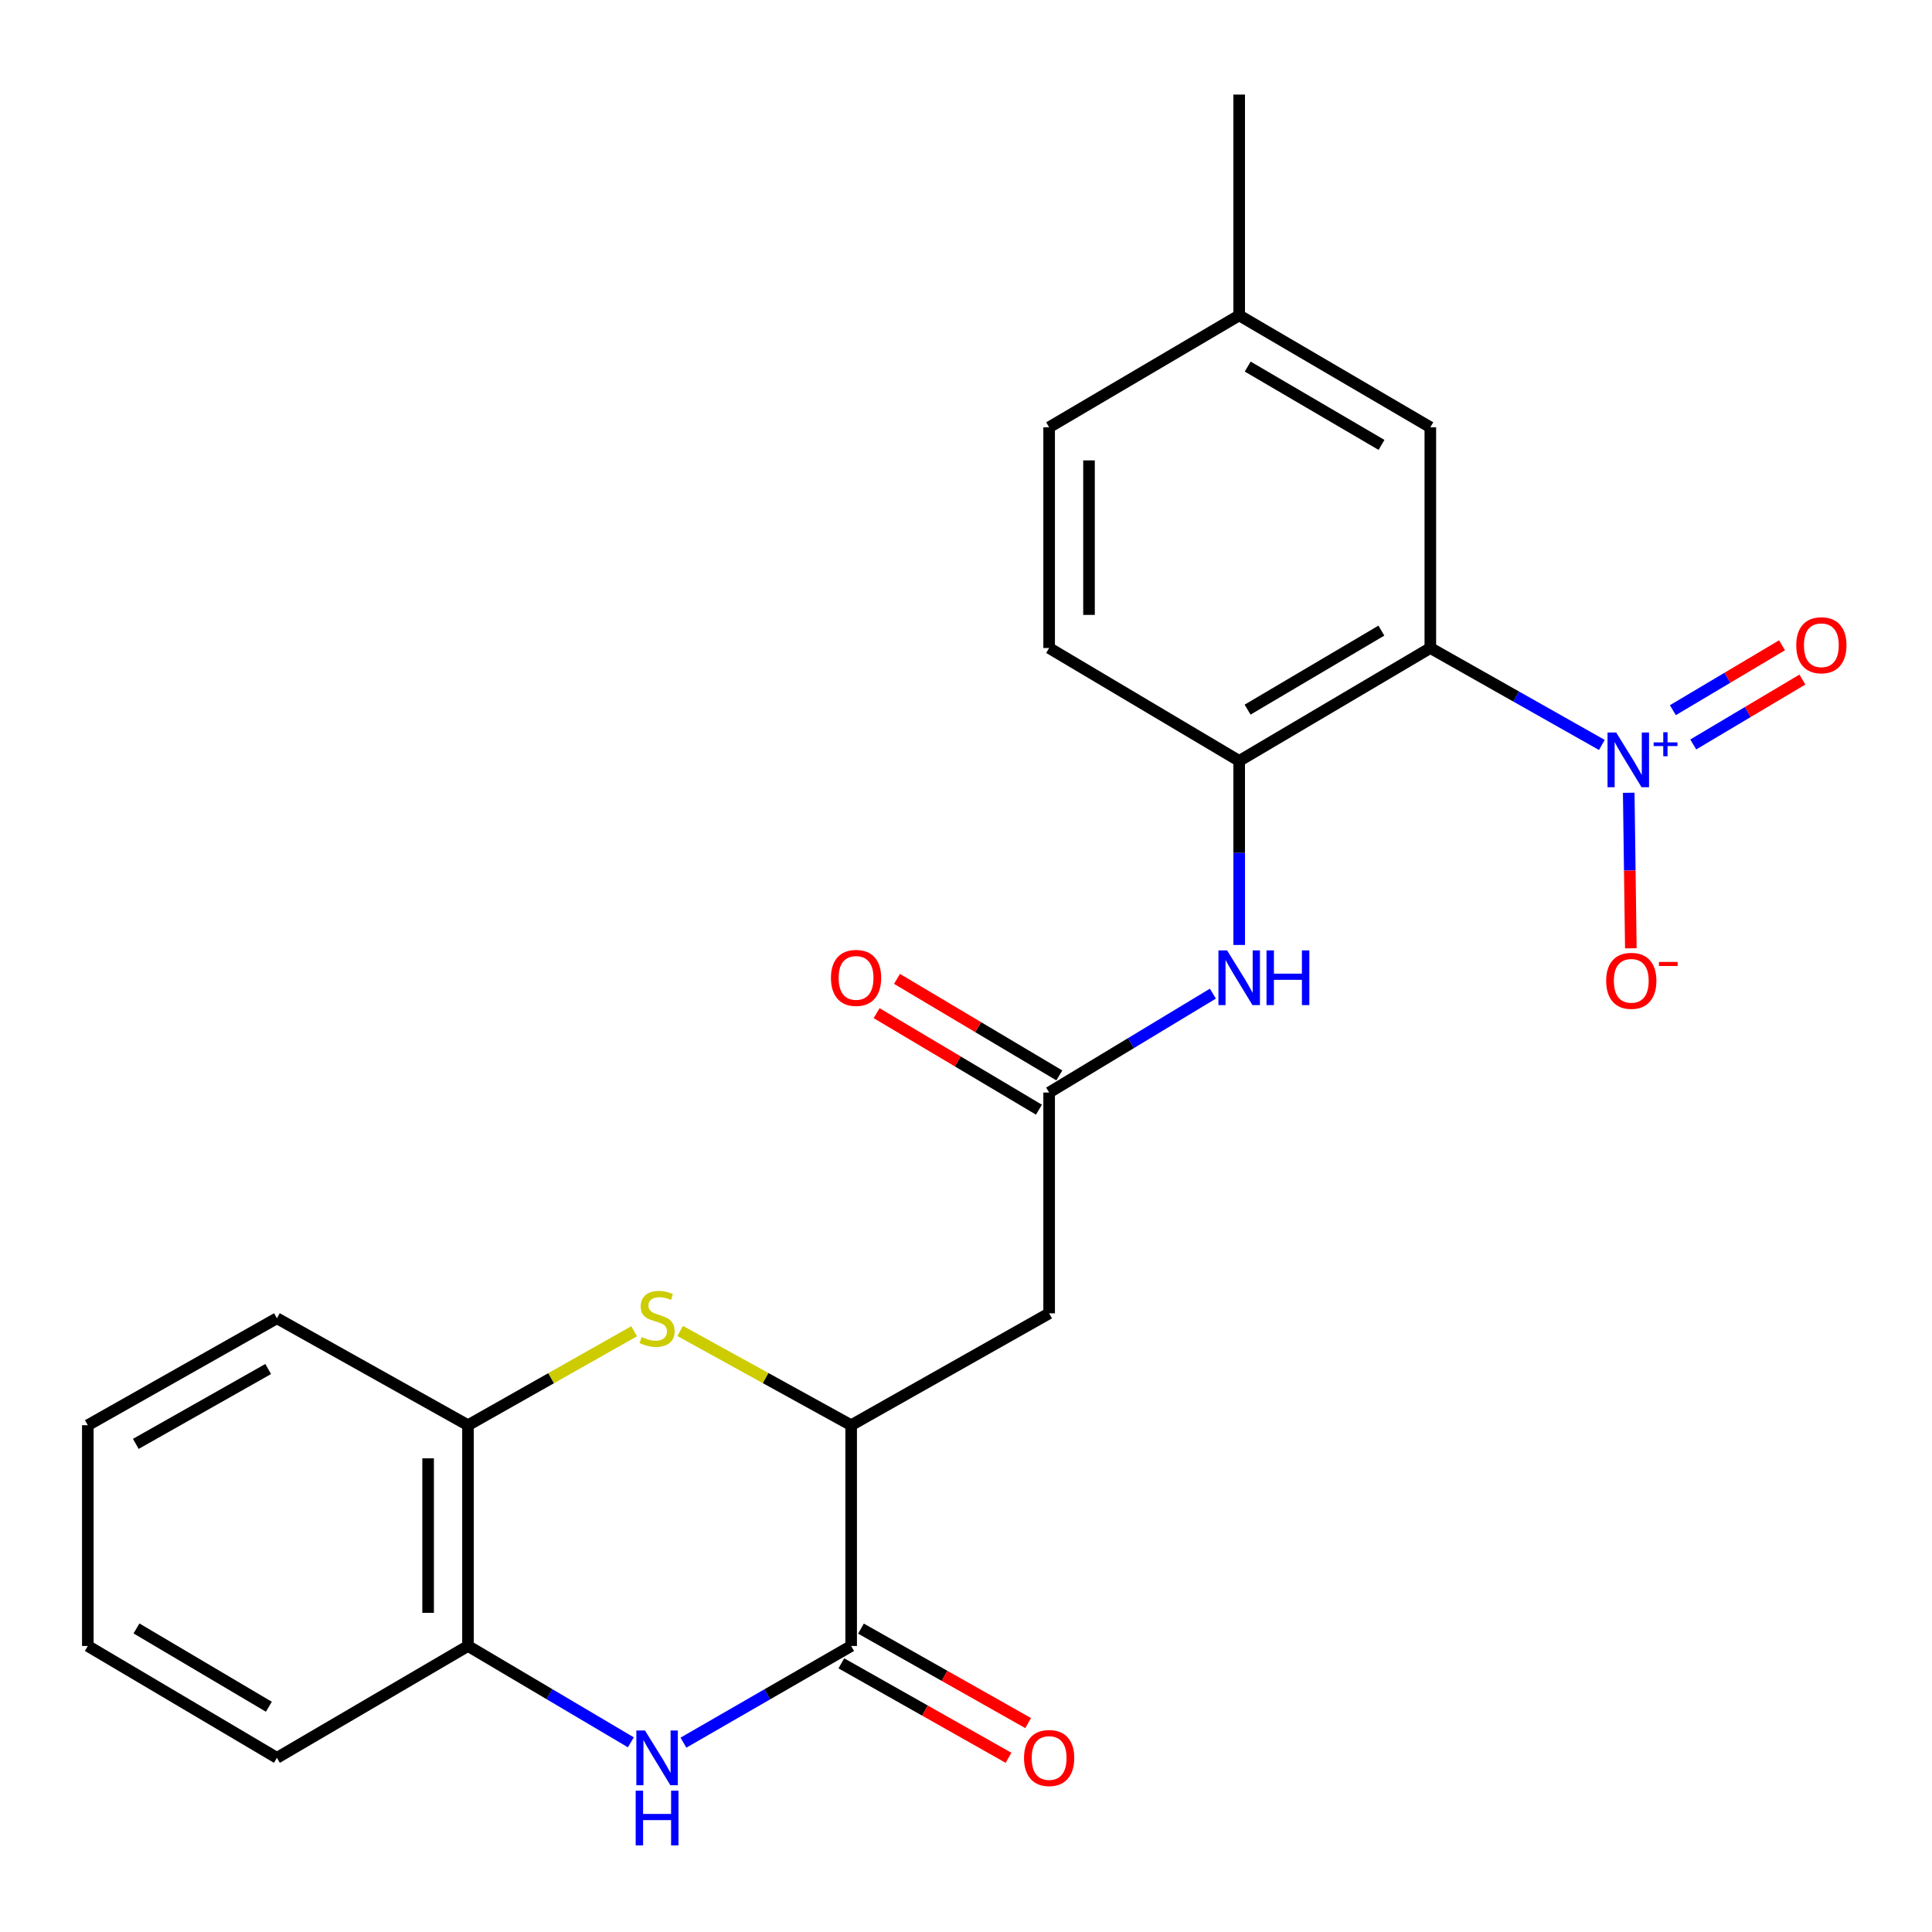<?xml version='1.0' encoding='iso-8859-1'?>
<svg version='1.1' baseProfile='full'
              xmlns='http://www.w3.org/2000/svg'
                      xmlns:rdkit='http://www.rdkit.org/xml'
                      xmlns:xlink='http://www.w3.org/1999/xlink'
                  xml:space='preserve'
width='1000px' height='1000px' viewBox='0 0 1000 1000'>
<!-- END OF HEADER -->
<rect style='opacity:1.0;fill:#FFFFFF;stroke:none' width='1000' height='1000' x='0' y='0'> </rect>
<path class='bond-0' d='M 829.117,385.584 L 784.726,360.498' style='fill:none;fill-rule:evenodd;stroke:#0000FF;stroke-width:6px;stroke-linecap:butt;stroke-linejoin:miter;stroke-opacity:1' />
<path class='bond-0' d='M 784.726,360.498 L 740.334,335.411' style='fill:none;fill-rule:evenodd;stroke:#000000;stroke-width:6px;stroke-linecap:butt;stroke-linejoin:miter;stroke-opacity:1' />
<path class='bond-11' d='M 843.029,410.334 L 843.575,450.587' style='fill:none;fill-rule:evenodd;stroke:#0000FF;stroke-width:6px;stroke-linecap:butt;stroke-linejoin:miter;stroke-opacity:1' />
<path class='bond-11' d='M 843.575,450.587 L 844.12,490.84' style='fill:none;fill-rule:evenodd;stroke:#FF0000;stroke-width:6px;stroke-linecap:butt;stroke-linejoin:miter;stroke-opacity:1' />
<path class='bond-13' d='M 876.425,385.329 L 904.673,368.532' style='fill:none;fill-rule:evenodd;stroke:#0000FF;stroke-width:6px;stroke-linecap:butt;stroke-linejoin:miter;stroke-opacity:1' />
<path class='bond-13' d='M 904.673,368.532 L 932.922,351.736' style='fill:none;fill-rule:evenodd;stroke:#FF0000;stroke-width:6px;stroke-linecap:butt;stroke-linejoin:miter;stroke-opacity:1' />
<path class='bond-13' d='M 865.876,367.589 L 894.124,350.792' style='fill:none;fill-rule:evenodd;stroke:#0000FF;stroke-width:6px;stroke-linecap:butt;stroke-linejoin:miter;stroke-opacity:1' />
<path class='bond-13' d='M 894.124,350.792 L 922.373,333.995' style='fill:none;fill-rule:evenodd;stroke:#FF0000;stroke-width:6px;stroke-linecap:butt;stroke-linejoin:miter;stroke-opacity:1' />
<path class='bond-5' d='M 740.334,335.411 L 641.402,393.844' style='fill:none;fill-rule:evenodd;stroke:#000000;stroke-width:6px;stroke-linecap:butt;stroke-linejoin:miter;stroke-opacity:1' />
<path class='bond-5' d='M 714.998,326.405 L 645.745,367.308' style='fill:none;fill-rule:evenodd;stroke:#000000;stroke-width:6px;stroke-linecap:butt;stroke-linejoin:miter;stroke-opacity:1' />
<path class='bond-12' d='M 740.334,335.411 L 740.334,221.159' style='fill:none;fill-rule:evenodd;stroke:#000000;stroke-width:6px;stroke-linecap:butt;stroke-linejoin:miter;stroke-opacity:1' />
<path class='bond-1' d='M 353.747,901.996 L 397.151,876.975' style='fill:none;fill-rule:evenodd;stroke:#0000FF;stroke-width:6px;stroke-linecap:butt;stroke-linejoin:miter;stroke-opacity:1' />
<path class='bond-1' d='M 397.151,876.975 L 440.555,851.953' style='fill:none;fill-rule:evenodd;stroke:#000000;stroke-width:6px;stroke-linecap:butt;stroke-linejoin:miter;stroke-opacity:1' />
<path class='bond-25' d='M 326.525,901.823 L 284.378,876.888' style='fill:none;fill-rule:evenodd;stroke:#0000FF;stroke-width:6px;stroke-linecap:butt;stroke-linejoin:miter;stroke-opacity:1' />
<path class='bond-25' d='M 284.378,876.888 L 242.231,851.953' style='fill:none;fill-rule:evenodd;stroke:#000000;stroke-width:6px;stroke-linecap:butt;stroke-linejoin:miter;stroke-opacity:1' />
<path class='bond-2' d='M 440.555,851.953 L 440.555,737.689' style='fill:none;fill-rule:evenodd;stroke:#000000;stroke-width:6px;stroke-linecap:butt;stroke-linejoin:miter;stroke-opacity:1' />
<path class='bond-14' d='M 435.478,860.938 L 478.745,885.386' style='fill:none;fill-rule:evenodd;stroke:#000000;stroke-width:6px;stroke-linecap:butt;stroke-linejoin:miter;stroke-opacity:1' />
<path class='bond-14' d='M 478.745,885.386 L 522.011,909.835' style='fill:none;fill-rule:evenodd;stroke:#FF0000;stroke-width:6px;stroke-linecap:butt;stroke-linejoin:miter;stroke-opacity:1' />
<path class='bond-14' d='M 445.632,842.968 L 488.898,867.417' style='fill:none;fill-rule:evenodd;stroke:#000000;stroke-width:6px;stroke-linecap:butt;stroke-linejoin:miter;stroke-opacity:1' />
<path class='bond-14' d='M 488.898,867.417 L 532.165,891.865' style='fill:none;fill-rule:evenodd;stroke:#FF0000;stroke-width:6px;stroke-linecap:butt;stroke-linejoin:miter;stroke-opacity:1' />
<path class='bond-3' d='M 352.056,688.914 L 396.305,713.302' style='fill:none;fill-rule:evenodd;stroke:#CCCC00;stroke-width:6px;stroke-linecap:butt;stroke-linejoin:miter;stroke-opacity:1' />
<path class='bond-3' d='M 396.305,713.302 L 440.555,737.689' style='fill:none;fill-rule:evenodd;stroke:#000000;stroke-width:6px;stroke-linecap:butt;stroke-linejoin:miter;stroke-opacity:1' />
<path class='bond-10' d='M 328.217,689.055 L 285.224,713.372' style='fill:none;fill-rule:evenodd;stroke:#CCCC00;stroke-width:6px;stroke-linecap:butt;stroke-linejoin:miter;stroke-opacity:1' />
<path class='bond-10' d='M 285.224,713.372 L 242.231,737.689' style='fill:none;fill-rule:evenodd;stroke:#000000;stroke-width:6px;stroke-linecap:butt;stroke-linejoin:miter;stroke-opacity:1' />
<path class='bond-4' d='M 440.555,737.689 L 543.031,679.784' style='fill:none;fill-rule:evenodd;stroke:#000000;stroke-width:6px;stroke-linecap:butt;stroke-linejoin:miter;stroke-opacity:1' />
<path class='bond-8' d='M 641.402,393.844 L 641.402,441.478' style='fill:none;fill-rule:evenodd;stroke:#000000;stroke-width:6px;stroke-linecap:butt;stroke-linejoin:miter;stroke-opacity:1' />
<path class='bond-8' d='M 641.402,441.478 L 641.402,489.112' style='fill:none;fill-rule:evenodd;stroke:#0000FF;stroke-width:6px;stroke-linecap:butt;stroke-linejoin:miter;stroke-opacity:1' />
<path class='bond-16' d='M 641.402,393.844 L 543.031,335.411' style='fill:none;fill-rule:evenodd;stroke:#000000;stroke-width:6px;stroke-linecap:butt;stroke-linejoin:miter;stroke-opacity:1' />
<path class='bond-6' d='M 543.031,679.784 L 543.031,565.497' style='fill:none;fill-rule:evenodd;stroke:#000000;stroke-width:6px;stroke-linecap:butt;stroke-linejoin:miter;stroke-opacity:1' />
<path class='bond-7' d='M 543.031,565.497 L 585.41,539.899' style='fill:none;fill-rule:evenodd;stroke:#000000;stroke-width:6px;stroke-linecap:butt;stroke-linejoin:miter;stroke-opacity:1' />
<path class='bond-7' d='M 585.41,539.899 L 627.789,514.301' style='fill:none;fill-rule:evenodd;stroke:#0000FF;stroke-width:6px;stroke-linecap:butt;stroke-linejoin:miter;stroke-opacity:1' />
<path class='bond-15' d='M 548.305,556.627 L 506.293,531.647' style='fill:none;fill-rule:evenodd;stroke:#000000;stroke-width:6px;stroke-linecap:butt;stroke-linejoin:miter;stroke-opacity:1' />
<path class='bond-15' d='M 506.293,531.647 L 464.281,506.666' style='fill:none;fill-rule:evenodd;stroke:#FF0000;stroke-width:6px;stroke-linecap:butt;stroke-linejoin:miter;stroke-opacity:1' />
<path class='bond-15' d='M 537.757,574.368 L 495.745,549.387' style='fill:none;fill-rule:evenodd;stroke:#000000;stroke-width:6px;stroke-linecap:butt;stroke-linejoin:miter;stroke-opacity:1' />
<path class='bond-15' d='M 495.745,549.387 L 453.733,524.406' style='fill:none;fill-rule:evenodd;stroke:#FF0000;stroke-width:6px;stroke-linecap:butt;stroke-linejoin:miter;stroke-opacity:1' />
<path class='bond-9' d='M 242.231,851.953 L 242.231,737.689' style='fill:none;fill-rule:evenodd;stroke:#000000;stroke-width:6px;stroke-linecap:butt;stroke-linejoin:miter;stroke-opacity:1' />
<path class='bond-9' d='M 221.591,834.813 L 221.591,754.829' style='fill:none;fill-rule:evenodd;stroke:#000000;stroke-width:6px;stroke-linecap:butt;stroke-linejoin:miter;stroke-opacity:1' />
<path class='bond-19' d='M 242.231,851.953 L 143.332,909.859' style='fill:none;fill-rule:evenodd;stroke:#000000;stroke-width:6px;stroke-linecap:butt;stroke-linejoin:miter;stroke-opacity:1' />
<path class='bond-20' d='M 242.231,737.689 L 143.332,682.329' style='fill:none;fill-rule:evenodd;stroke:#000000;stroke-width:6px;stroke-linecap:butt;stroke-linejoin:miter;stroke-opacity:1' />
<path class='bond-17' d='M 740.334,221.159 L 641.402,163.242' style='fill:none;fill-rule:evenodd;stroke:#000000;stroke-width:6px;stroke-linecap:butt;stroke-linejoin:miter;stroke-opacity:1' />
<path class='bond-17' d='M 715.067,230.283 L 645.814,189.741' style='fill:none;fill-rule:evenodd;stroke:#000000;stroke-width:6px;stroke-linecap:butt;stroke-linejoin:miter;stroke-opacity:1' />
<path class='bond-24' d='M 543.031,335.411 L 543.031,221.159' style='fill:none;fill-rule:evenodd;stroke:#000000;stroke-width:6px;stroke-linecap:butt;stroke-linejoin:miter;stroke-opacity:1' />
<path class='bond-24' d='M 563.67,318.273 L 563.67,238.297' style='fill:none;fill-rule:evenodd;stroke:#000000;stroke-width:6px;stroke-linecap:butt;stroke-linejoin:miter;stroke-opacity:1' />
<path class='bond-18' d='M 641.402,163.242 L 543.031,221.159' style='fill:none;fill-rule:evenodd;stroke:#000000;stroke-width:6px;stroke-linecap:butt;stroke-linejoin:miter;stroke-opacity:1' />
<path class='bond-21' d='M 641.402,163.242 L 641.402,48.956' style='fill:none;fill-rule:evenodd;stroke:#000000;stroke-width:6px;stroke-linecap:butt;stroke-linejoin:miter;stroke-opacity:1' />
<path class='bond-26' d='M 143.332,909.859 L 45.455,851.953' style='fill:none;fill-rule:evenodd;stroke:#000000;stroke-width:6px;stroke-linecap:butt;stroke-linejoin:miter;stroke-opacity:1' />
<path class='bond-26' d='M 139.16,883.409 L 70.645,842.875' style='fill:none;fill-rule:evenodd;stroke:#000000;stroke-width:6px;stroke-linecap:butt;stroke-linejoin:miter;stroke-opacity:1' />
<path class='bond-22' d='M 143.332,682.329 L 45.455,737.689' style='fill:none;fill-rule:evenodd;stroke:#000000;stroke-width:6px;stroke-linecap:butt;stroke-linejoin:miter;stroke-opacity:1' />
<path class='bond-22' d='M 138.812,708.598 L 70.297,747.351' style='fill:none;fill-rule:evenodd;stroke:#000000;stroke-width:6px;stroke-linecap:butt;stroke-linejoin:miter;stroke-opacity:1' />
<path class='bond-23' d='M 45.455,737.689 L 45.455,851.953' style='fill:none;fill-rule:evenodd;stroke:#000000;stroke-width:6px;stroke-linecap:butt;stroke-linejoin:miter;stroke-opacity:1' />
<path  class='atom-0' d='M 836.539 379.157
L 845.819 394.157
Q 846.739 395.637, 848.219 398.317
Q 849.699 400.997, 849.779 401.157
L 849.779 379.157
L 853.539 379.157
L 853.539 407.477
L 849.659 407.477
L 839.699 391.077
Q 838.539 389.157, 837.299 386.957
Q 836.099 384.757, 835.739 384.077
L 835.739 407.477
L 832.059 407.477
L 832.059 379.157
L 836.539 379.157
' fill='#0000FF'/>
<path  class='atom-0' d='M 855.915 384.262
L 860.905 384.262
L 860.905 379.008
L 863.122 379.008
L 863.122 384.262
L 868.244 384.262
L 868.244 386.162
L 863.122 386.162
L 863.122 391.442
L 860.905 391.442
L 860.905 386.162
L 855.915 386.162
L 855.915 384.262
' fill='#0000FF'/>
<path  class='atom-2' d='M 333.849 895.699
L 343.129 910.699
Q 344.049 912.179, 345.529 914.859
Q 347.009 917.539, 347.089 917.699
L 347.089 895.699
L 350.849 895.699
L 350.849 924.019
L 346.969 924.019
L 337.009 907.619
Q 335.849 905.699, 334.609 903.499
Q 333.409 901.299, 333.049 900.619
L 333.049 924.019
L 329.369 924.019
L 329.369 895.699
L 333.849 895.699
' fill='#0000FF'/>
<path  class='atom-2' d='M 329.029 926.851
L 332.869 926.851
L 332.869 938.891
L 347.349 938.891
L 347.349 926.851
L 351.189 926.851
L 351.189 955.171
L 347.349 955.171
L 347.349 942.091
L 332.869 942.091
L 332.869 955.171
L 329.029 955.171
L 329.029 926.851
' fill='#0000FF'/>
<path  class='atom-4' d='M 332.109 692.049
Q 332.429 692.169, 333.749 692.729
Q 335.069 693.289, 336.509 693.649
Q 337.989 693.969, 339.429 693.969
Q 342.109 693.969, 343.669 692.689
Q 345.229 691.369, 345.229 689.089
Q 345.229 687.529, 344.429 686.569
Q 343.669 685.609, 342.469 685.089
Q 341.269 684.569, 339.269 683.969
Q 336.749 683.209, 335.229 682.489
Q 333.749 681.769, 332.669 680.249
Q 331.629 678.729, 331.629 676.169
Q 331.629 672.609, 334.029 670.409
Q 336.469 668.209, 341.269 668.209
Q 344.549 668.209, 348.269 669.769
L 347.349 672.849
Q 343.949 671.449, 341.389 671.449
Q 338.629 671.449, 337.109 672.609
Q 335.589 673.729, 335.629 675.689
Q 335.629 677.209, 336.389 678.129
Q 337.189 679.049, 338.309 679.569
Q 339.469 680.089, 341.389 680.689
Q 343.949 681.489, 345.469 682.289
Q 346.989 683.089, 348.069 684.729
Q 349.189 686.329, 349.189 689.089
Q 349.189 693.009, 346.549 695.129
Q 343.949 697.209, 339.589 697.209
Q 337.069 697.209, 335.149 696.649
Q 333.269 696.129, 331.029 695.209
L 332.109 692.049
' fill='#CCCC00'/>
<path  class='atom-9' d='M 635.142 491.918
L 644.422 506.918
Q 645.342 508.398, 646.822 511.078
Q 648.302 513.758, 648.382 513.918
L 648.382 491.918
L 652.142 491.918
L 652.142 520.238
L 648.262 520.238
L 638.302 503.838
Q 637.142 501.918, 635.902 499.718
Q 634.702 497.518, 634.342 496.838
L 634.342 520.238
L 630.662 520.238
L 630.662 491.918
L 635.142 491.918
' fill='#0000FF'/>
<path  class='atom-9' d='M 655.542 491.918
L 659.382 491.918
L 659.382 503.958
L 673.862 503.958
L 673.862 491.918
L 677.702 491.918
L 677.702 520.238
L 673.862 520.238
L 673.862 507.158
L 659.382 507.158
L 659.382 520.238
L 655.542 520.238
L 655.542 491.918
' fill='#0000FF'/>
<path  class='atom-12' d='M 831.347 507.672
Q 831.347 500.872, 834.707 497.072
Q 838.067 493.272, 844.347 493.272
Q 850.627 493.272, 853.987 497.072
Q 857.347 500.872, 857.347 507.672
Q 857.347 514.552, 853.947 518.472
Q 850.547 522.352, 844.347 522.352
Q 838.107 522.352, 834.707 518.472
Q 831.347 514.592, 831.347 507.672
M 844.347 519.152
Q 848.667 519.152, 850.987 516.272
Q 853.347 513.352, 853.347 507.672
Q 853.347 502.112, 850.987 499.312
Q 848.667 496.472, 844.347 496.472
Q 840.027 496.472, 837.667 499.272
Q 835.347 502.072, 835.347 507.672
Q 835.347 513.392, 837.667 516.272
Q 840.027 519.152, 844.347 519.152
' fill='#FF0000'/>
<path  class='atom-12' d='M 858.667 497.894
L 868.356 497.894
L 868.356 500.006
L 858.667 500.006
L 858.667 497.894
' fill='#FF0000'/>
<path  class='atom-14' d='M 929.729 333.977
Q 929.729 327.177, 933.089 323.377
Q 936.449 319.577, 942.729 319.577
Q 949.009 319.577, 952.369 323.377
Q 955.729 327.177, 955.729 333.977
Q 955.729 340.857, 952.329 344.777
Q 948.929 348.657, 942.729 348.657
Q 936.489 348.657, 933.089 344.777
Q 929.729 340.897, 929.729 333.977
M 942.729 345.457
Q 947.049 345.457, 949.369 342.577
Q 951.729 339.657, 951.729 333.977
Q 951.729 328.417, 949.369 325.617
Q 947.049 322.777, 942.729 322.777
Q 938.409 322.777, 936.049 325.577
Q 933.729 328.377, 933.729 333.977
Q 933.729 339.697, 936.049 342.577
Q 938.409 345.457, 942.729 345.457
' fill='#FF0000'/>
<path  class='atom-15' d='M 530.031 909.939
Q 530.031 903.139, 533.391 899.339
Q 536.751 895.539, 543.031 895.539
Q 549.311 895.539, 552.671 899.339
Q 556.031 903.139, 556.031 909.939
Q 556.031 916.819, 552.631 920.739
Q 549.231 924.619, 543.031 924.619
Q 536.791 924.619, 533.391 920.739
Q 530.031 916.859, 530.031 909.939
M 543.031 921.419
Q 547.351 921.419, 549.671 918.539
Q 552.031 915.619, 552.031 909.939
Q 552.031 904.379, 549.671 901.579
Q 547.351 898.739, 543.031 898.739
Q 538.711 898.739, 536.351 901.539
Q 534.031 904.339, 534.031 909.939
Q 534.031 915.659, 536.351 918.539
Q 538.711 921.419, 543.031 921.419
' fill='#FF0000'/>
<path  class='atom-16' d='M 430.1 506.158
Q 430.1 499.358, 433.46 495.558
Q 436.82 491.758, 443.1 491.758
Q 449.38 491.758, 452.74 495.558
Q 456.1 499.358, 456.1 506.158
Q 456.1 513.038, 452.7 516.958
Q 449.3 520.838, 443.1 520.838
Q 436.86 520.838, 433.46 516.958
Q 430.1 513.078, 430.1 506.158
M 443.1 517.638
Q 447.42 517.638, 449.74 514.758
Q 452.1 511.838, 452.1 506.158
Q 452.1 500.598, 449.74 497.798
Q 447.42 494.958, 443.1 494.958
Q 438.78 494.958, 436.42 497.758
Q 434.1 500.558, 434.1 506.158
Q 434.1 511.878, 436.42 514.758
Q 438.78 517.638, 443.1 517.638
' fill='#FF0000'/>
</svg>
